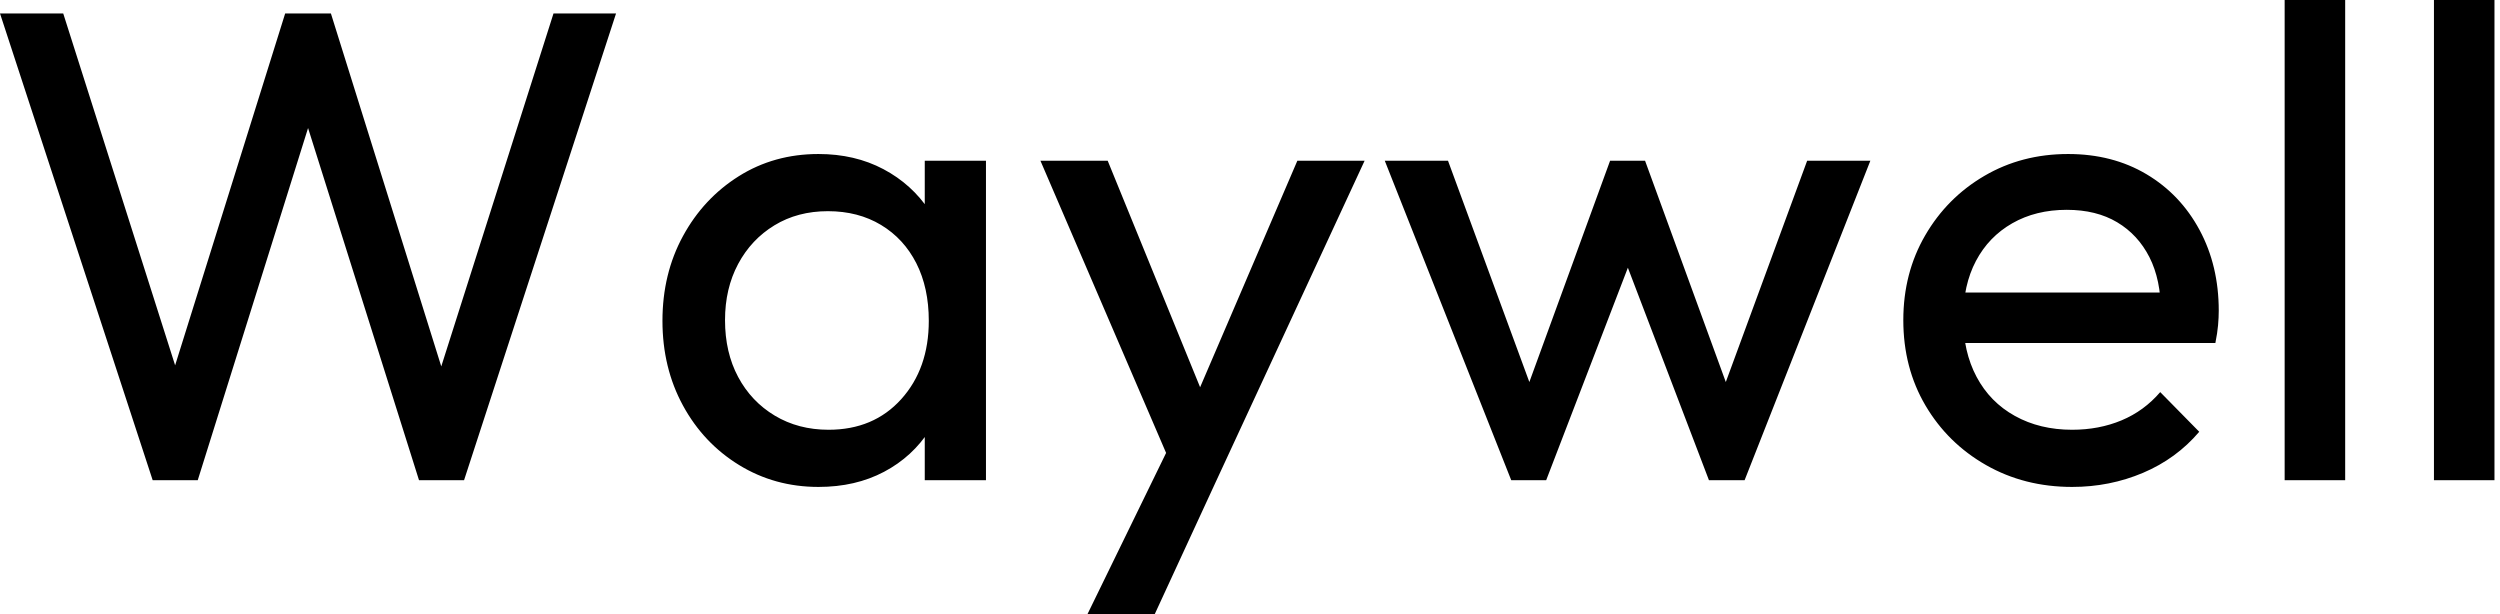 <svg baseProfile="full" height="28" version="1.1" viewBox="0 0 114 28" width="114" xmlns="http://www.w3.org/2000/svg" xmlns:ev="http://www.w3.org/2001/xml-events" xmlns:xlink="http://www.w3.org/1999/xlink"><defs /><g><path d="M7.943 21.897 0.981 0.613H3.864L9.384 17.972H8.556L13.985 0.613H16.07L21.498 17.972H20.701L26.221 0.613H29.073L22.142 21.897H20.088L14.629 4.57H15.426L9.998 21.897Z M38.304 22.204Q36.311 22.204 34.686 21.207Q33.06 20.21 32.125 18.493Q31.189 16.775 31.189 14.629Q31.189 12.482 32.125 10.765Q33.06 9.047 34.67 8.035Q36.28 7.023 38.304 7.023Q39.961 7.023 41.264 7.713Q42.567 8.403 43.365 9.614Q44.162 10.826 44.254 12.421V16.806Q44.162 18.37 43.38 19.597Q42.598 20.824 41.295 21.514Q39.991 22.204 38.304 22.204ZM38.765 19.597Q40.819 19.597 42.077 18.202Q43.334 16.806 43.334 14.629Q43.334 13.126 42.767 12.007Q42.199 10.887 41.157 10.258Q40.114 9.63 38.734 9.63Q37.354 9.63 36.296 10.274Q35.238 10.918 34.64 12.037Q34.042 13.157 34.042 14.598Q34.042 16.07 34.64 17.189Q35.238 18.309 36.311 18.953Q37.384 19.597 38.765 19.597ZM43.15 21.897V17.972L43.671 14.414L43.15 10.887V7.33H45.941V21.897Z M54.743 22.02 48.425 7.33H51.492L56.184 18.83H55.203L60.14 7.33H63.207L56.399 22.02ZM50.572 28.0 54.865 19.198 56.399 22.02 53.639 28.0Z M69.893 21.897 64.127 7.33H67.01L71.181 18.677H70.261L74.401 7.33H75.996L80.136 18.677H79.216L83.387 7.33H86.269L80.535 21.897H78.909L74.708 10.887H75.72L71.487 21.897Z M95.47 22.204Q93.292 22.204 91.544 21.207Q89.796 20.21 88.784 18.493Q87.772 16.775 87.772 14.598Q87.772 12.451 88.769 10.734Q89.766 9.016 91.468 8.02Q93.17 7.023 95.286 7.023Q97.31 7.023 98.859 7.943Q100.407 8.863 101.281 10.488Q102.156 12.114 102.156 14.169Q102.156 14.475 102.125 14.828Q102.094 15.181 102.002 15.641H89.704V13.341H100.53L99.518 14.23Q99.518 12.758 98.997 11.731Q98.475 10.703 97.525 10.136Q96.574 9.568 95.225 9.568Q93.814 9.568 92.74 10.182Q91.667 10.795 91.084 11.899Q90.502 13.003 90.502 14.506Q90.502 16.039 91.115 17.189Q91.728 18.34 92.863 18.968Q93.998 19.597 95.47 19.597Q96.697 19.597 97.724 19.168Q98.751 18.738 99.487 17.88L101.266 19.689Q100.223 20.916 98.705 21.56Q97.187 22.204 95.47 22.204Z M105.161 21.897V0.0H107.921V21.897Z M111.969 21.897V0.0H114.729V21.897Z " fill="rgb(0,0,0)" transform="translate(-0.981, 0)" /></g></svg>
